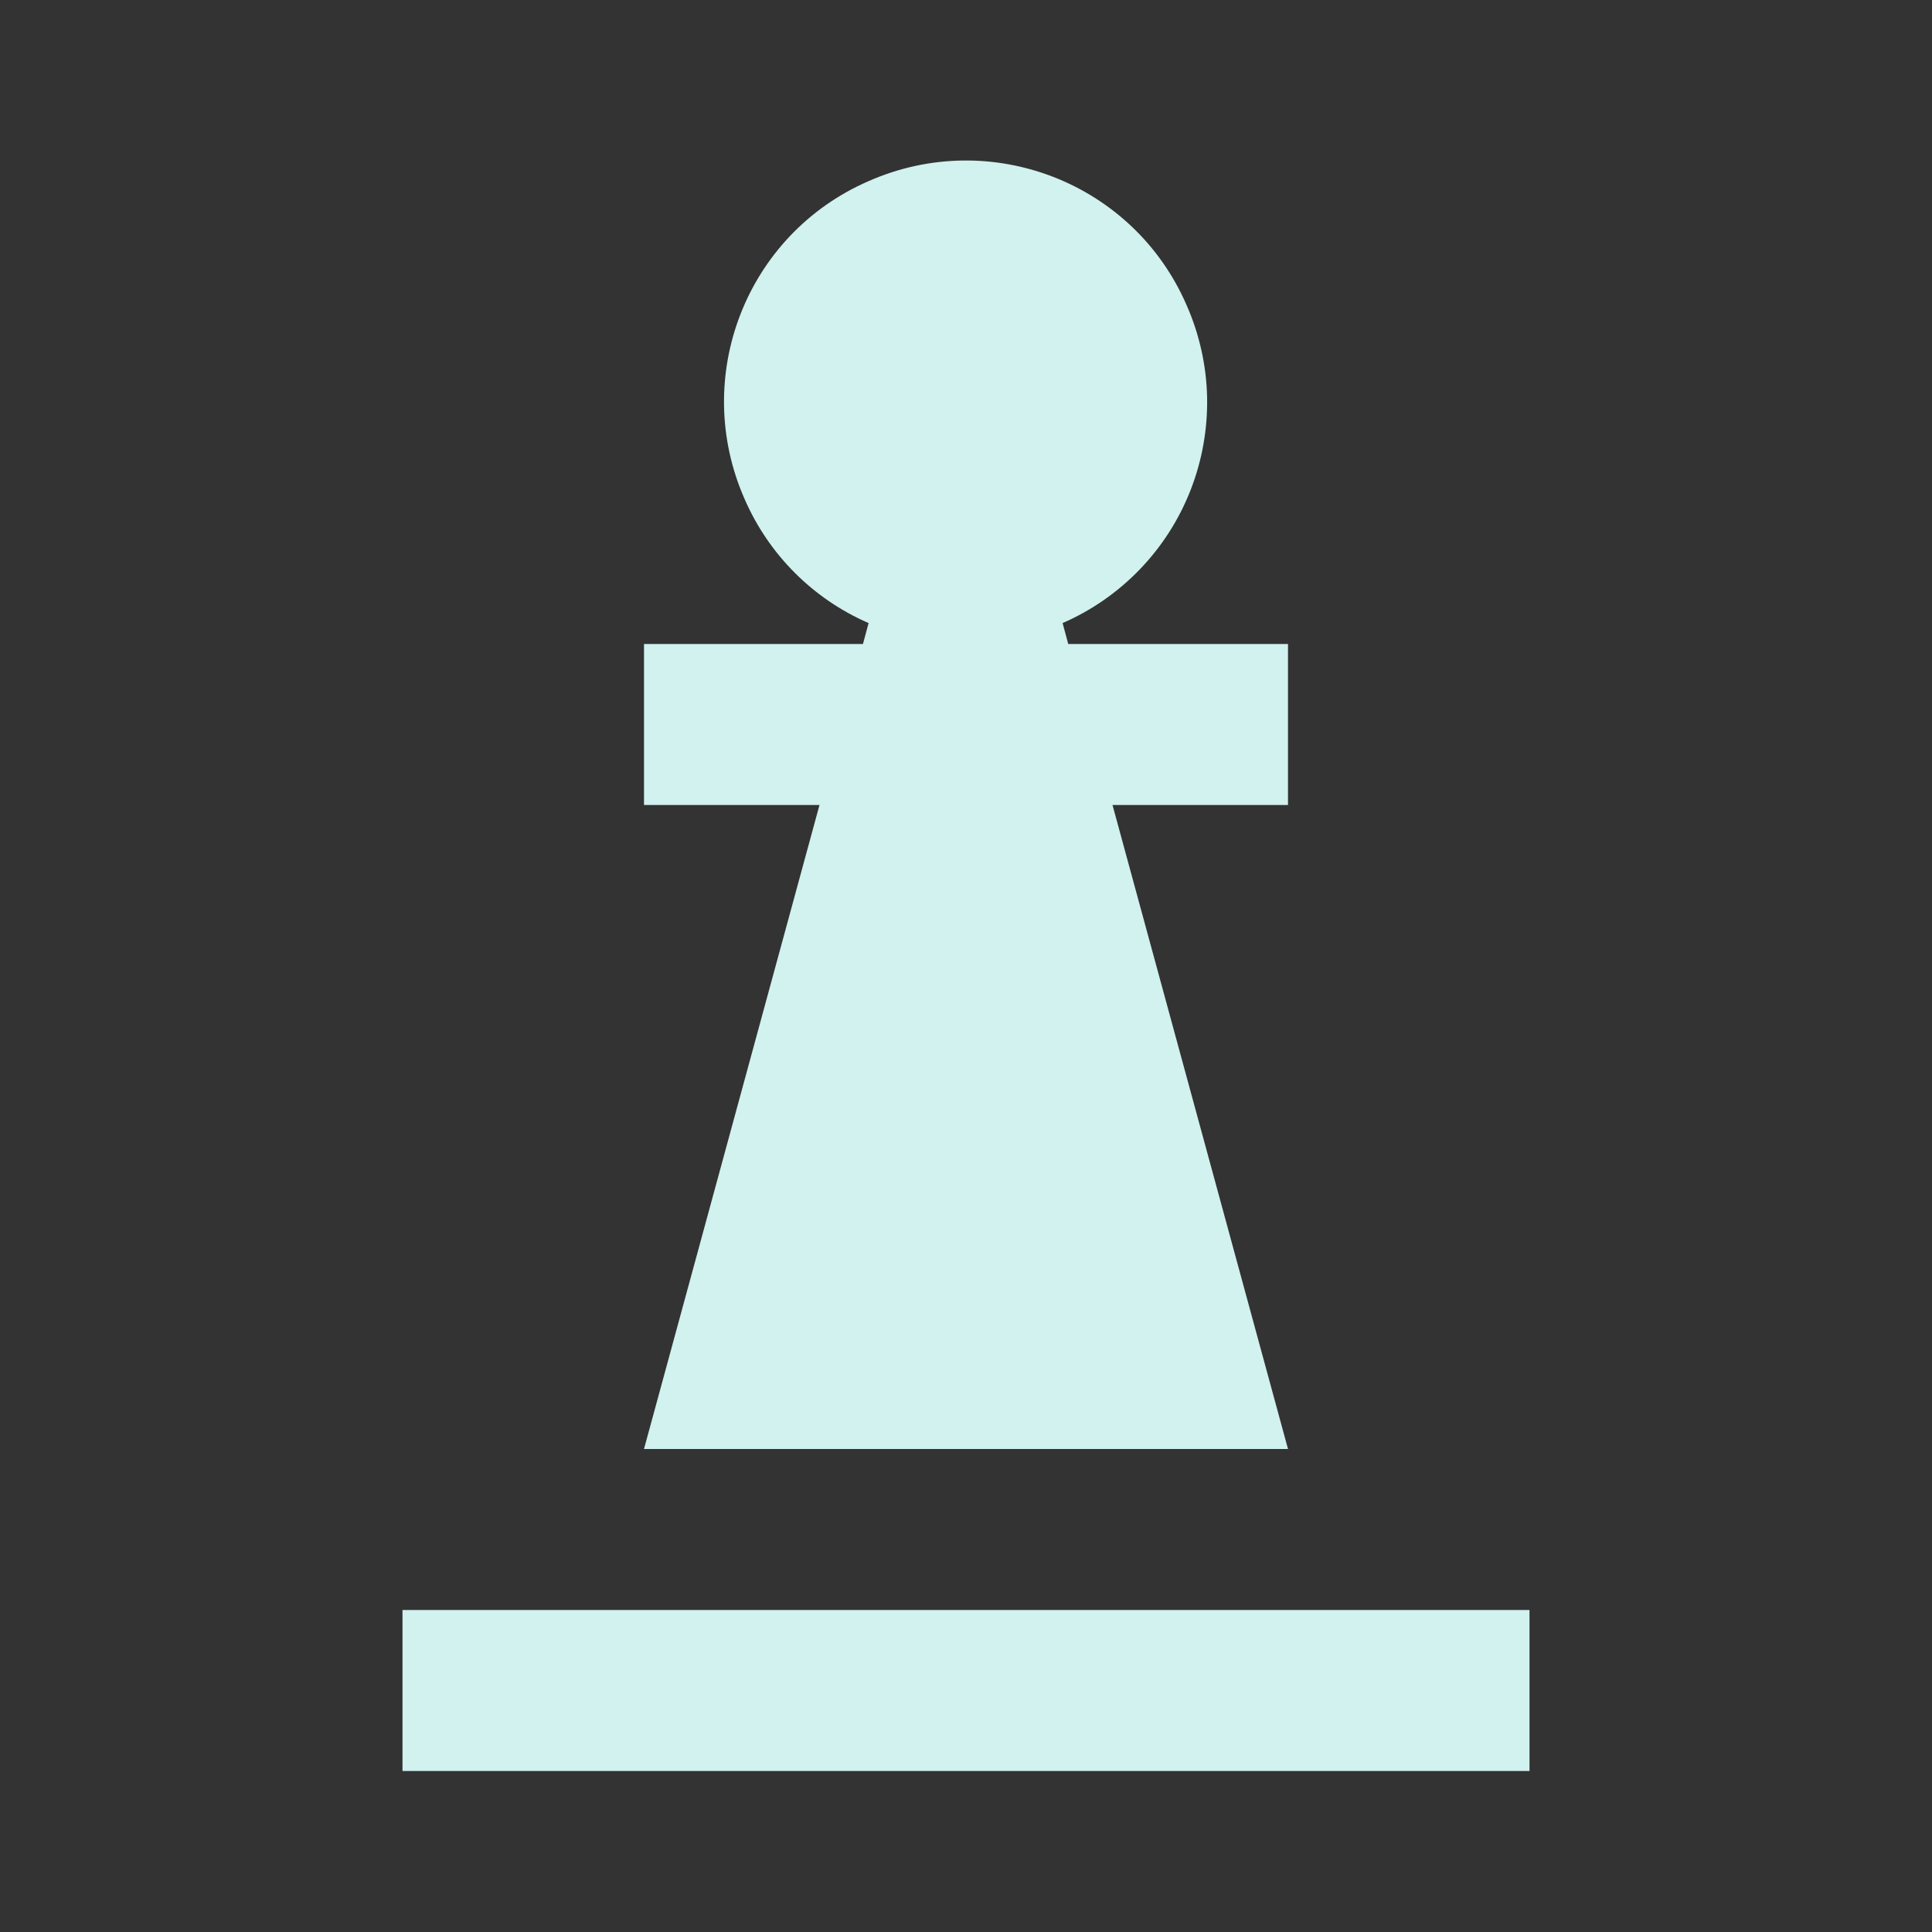 <svg width="24" height="24" viewBox="0 0 24 24" fill="none" xmlns="http://www.w3.org/2000/svg">
<rect x="0" y="0" width="24" height="24" fill="#333333" stroke="none"/>
<path d="M19 22H5V20H19V22ZM16 18H8L10.18 10H8V8H10.72L10.79 7.74C10.1 7.44 9.55 6.89 9.25 6.2C8.58 4.68 9.27 2.91 10.79 2.25C12.31 1.58 14.08 2.27 14.74 3.79C14.899 4.15 14.986 4.539 14.995 4.932C15.003 5.326 14.934 5.718 14.791 6.085C14.648 6.452 14.434 6.787 14.161 7.071C13.888 7.355 13.561 7.583 13.2 7.74L13.27 8H16V10H13.82L16 18Z" fill="#D1F2EF"/>
</svg>
